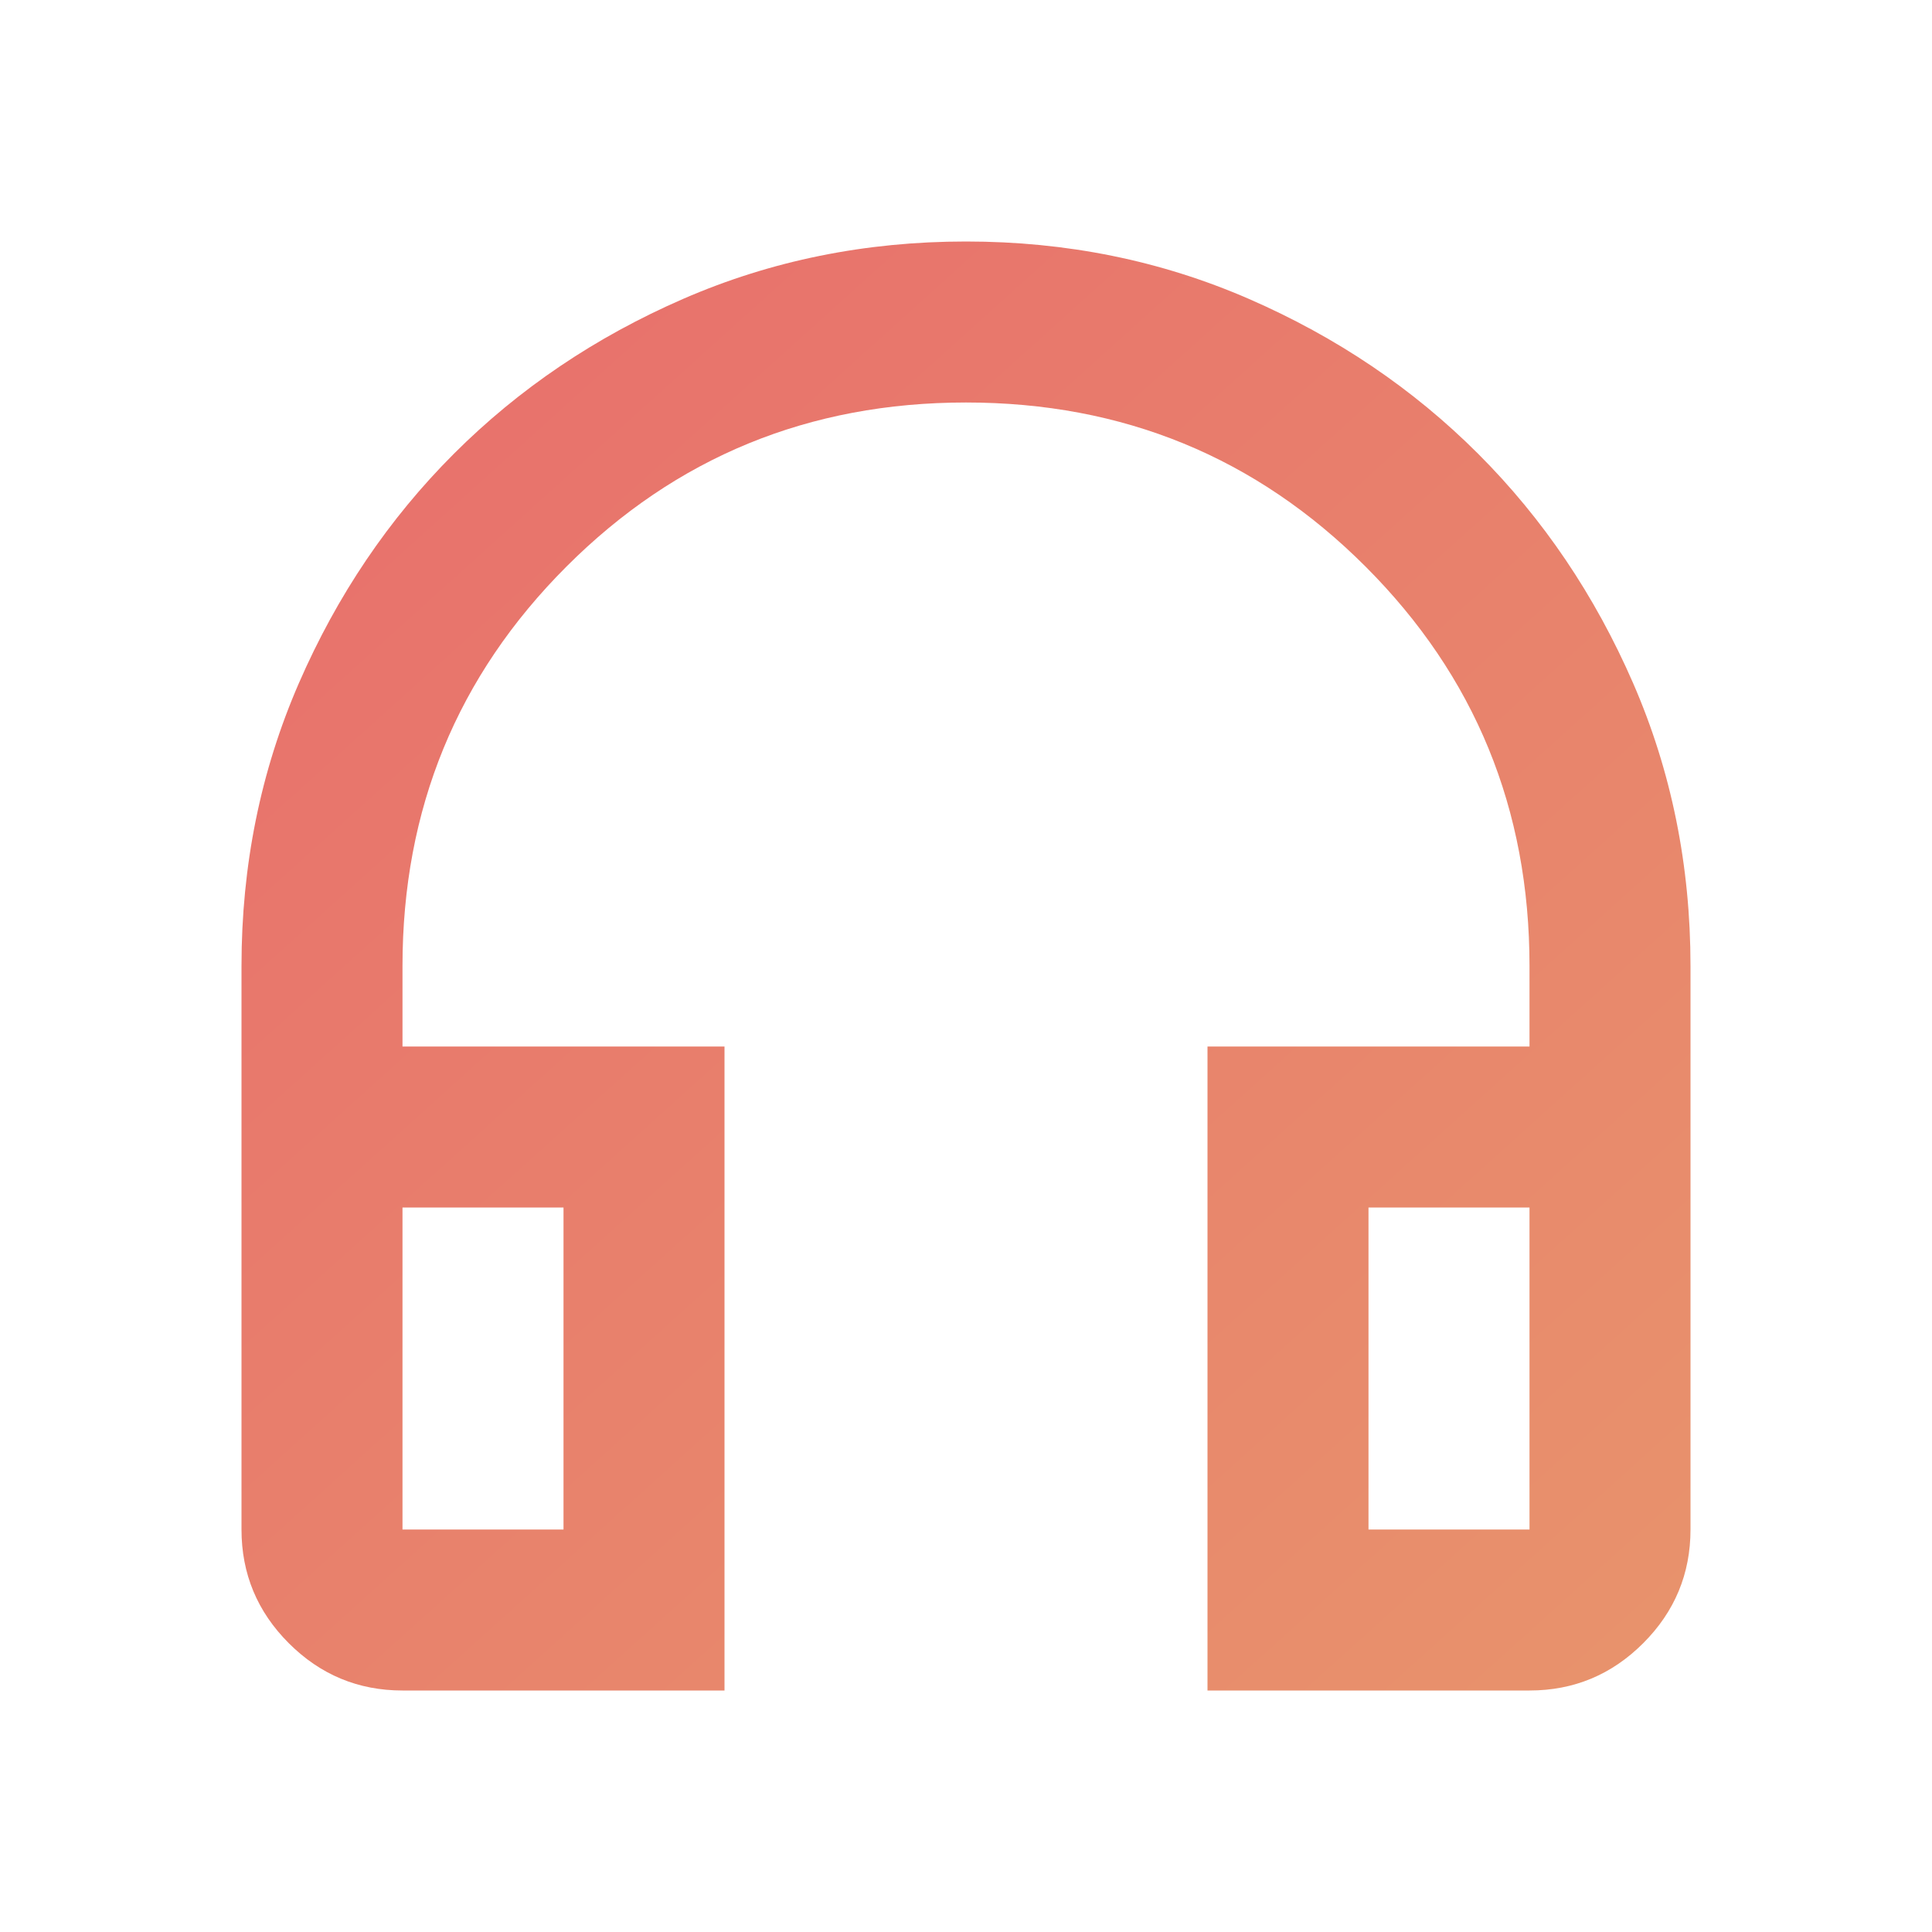 <svg width="79" height="79" viewBox="0 0 79 79" fill="none" xmlns="http://www.w3.org/2000/svg">
<mask id="mask0_0_1052" style="mask-type:alpha" maskUnits="userSpaceOnUse" x="0" y="0" width="79" height="79">
<rect width="79" height="79" fill="#D9D9D9"/>
</mask>
<g mask="url(#mask0_0_1052)">
<path d="M29.625 69.125H16.458C14.648 69.125 13.098 68.48 11.809 67.191C10.52 65.902 9.875 64.352 9.875 62.542V39.5C9.875 35.385 10.657 31.531 12.22 27.938C13.784 24.345 15.896 21.218 18.557 18.557C21.218 15.896 24.345 13.784 27.938 12.22C31.531 10.657 35.385 9.875 39.5 9.875C43.615 9.875 47.469 10.657 51.062 12.22C54.655 13.784 57.782 15.896 60.443 18.557C63.104 21.218 65.216 24.345 66.78 27.938C68.343 31.531 69.125 35.385 69.125 39.5V62.542C69.125 64.352 68.48 65.902 67.191 67.191C65.902 68.48 64.352 69.125 62.542 69.125H49.375V42.792H62.542V39.5C62.542 33.081 60.306 27.636 55.835 23.165C51.364 18.694 45.919 16.458 39.5 16.458C33.081 16.458 27.636 18.694 23.165 23.165C18.694 27.636 16.458 33.081 16.458 39.5V42.792H29.625V69.125ZM23.042 49.375H16.458V62.542H23.042V49.375ZM55.958 49.375V62.542H62.542V49.375H55.958Z" fill="url(#paint0_linear_0_1052)"/>
</g>
<defs>
<linearGradient id="paint0_linear_0_1052" x1="16.359" y1="15.29" x2="81" y2="87" gradientUnits="userSpaceOnUse">
<stop stop-color="#E8716C"/>
<stop offset="1" stop-color="#E89D6C"/>
</linearGradient>
</defs>
</svg>
